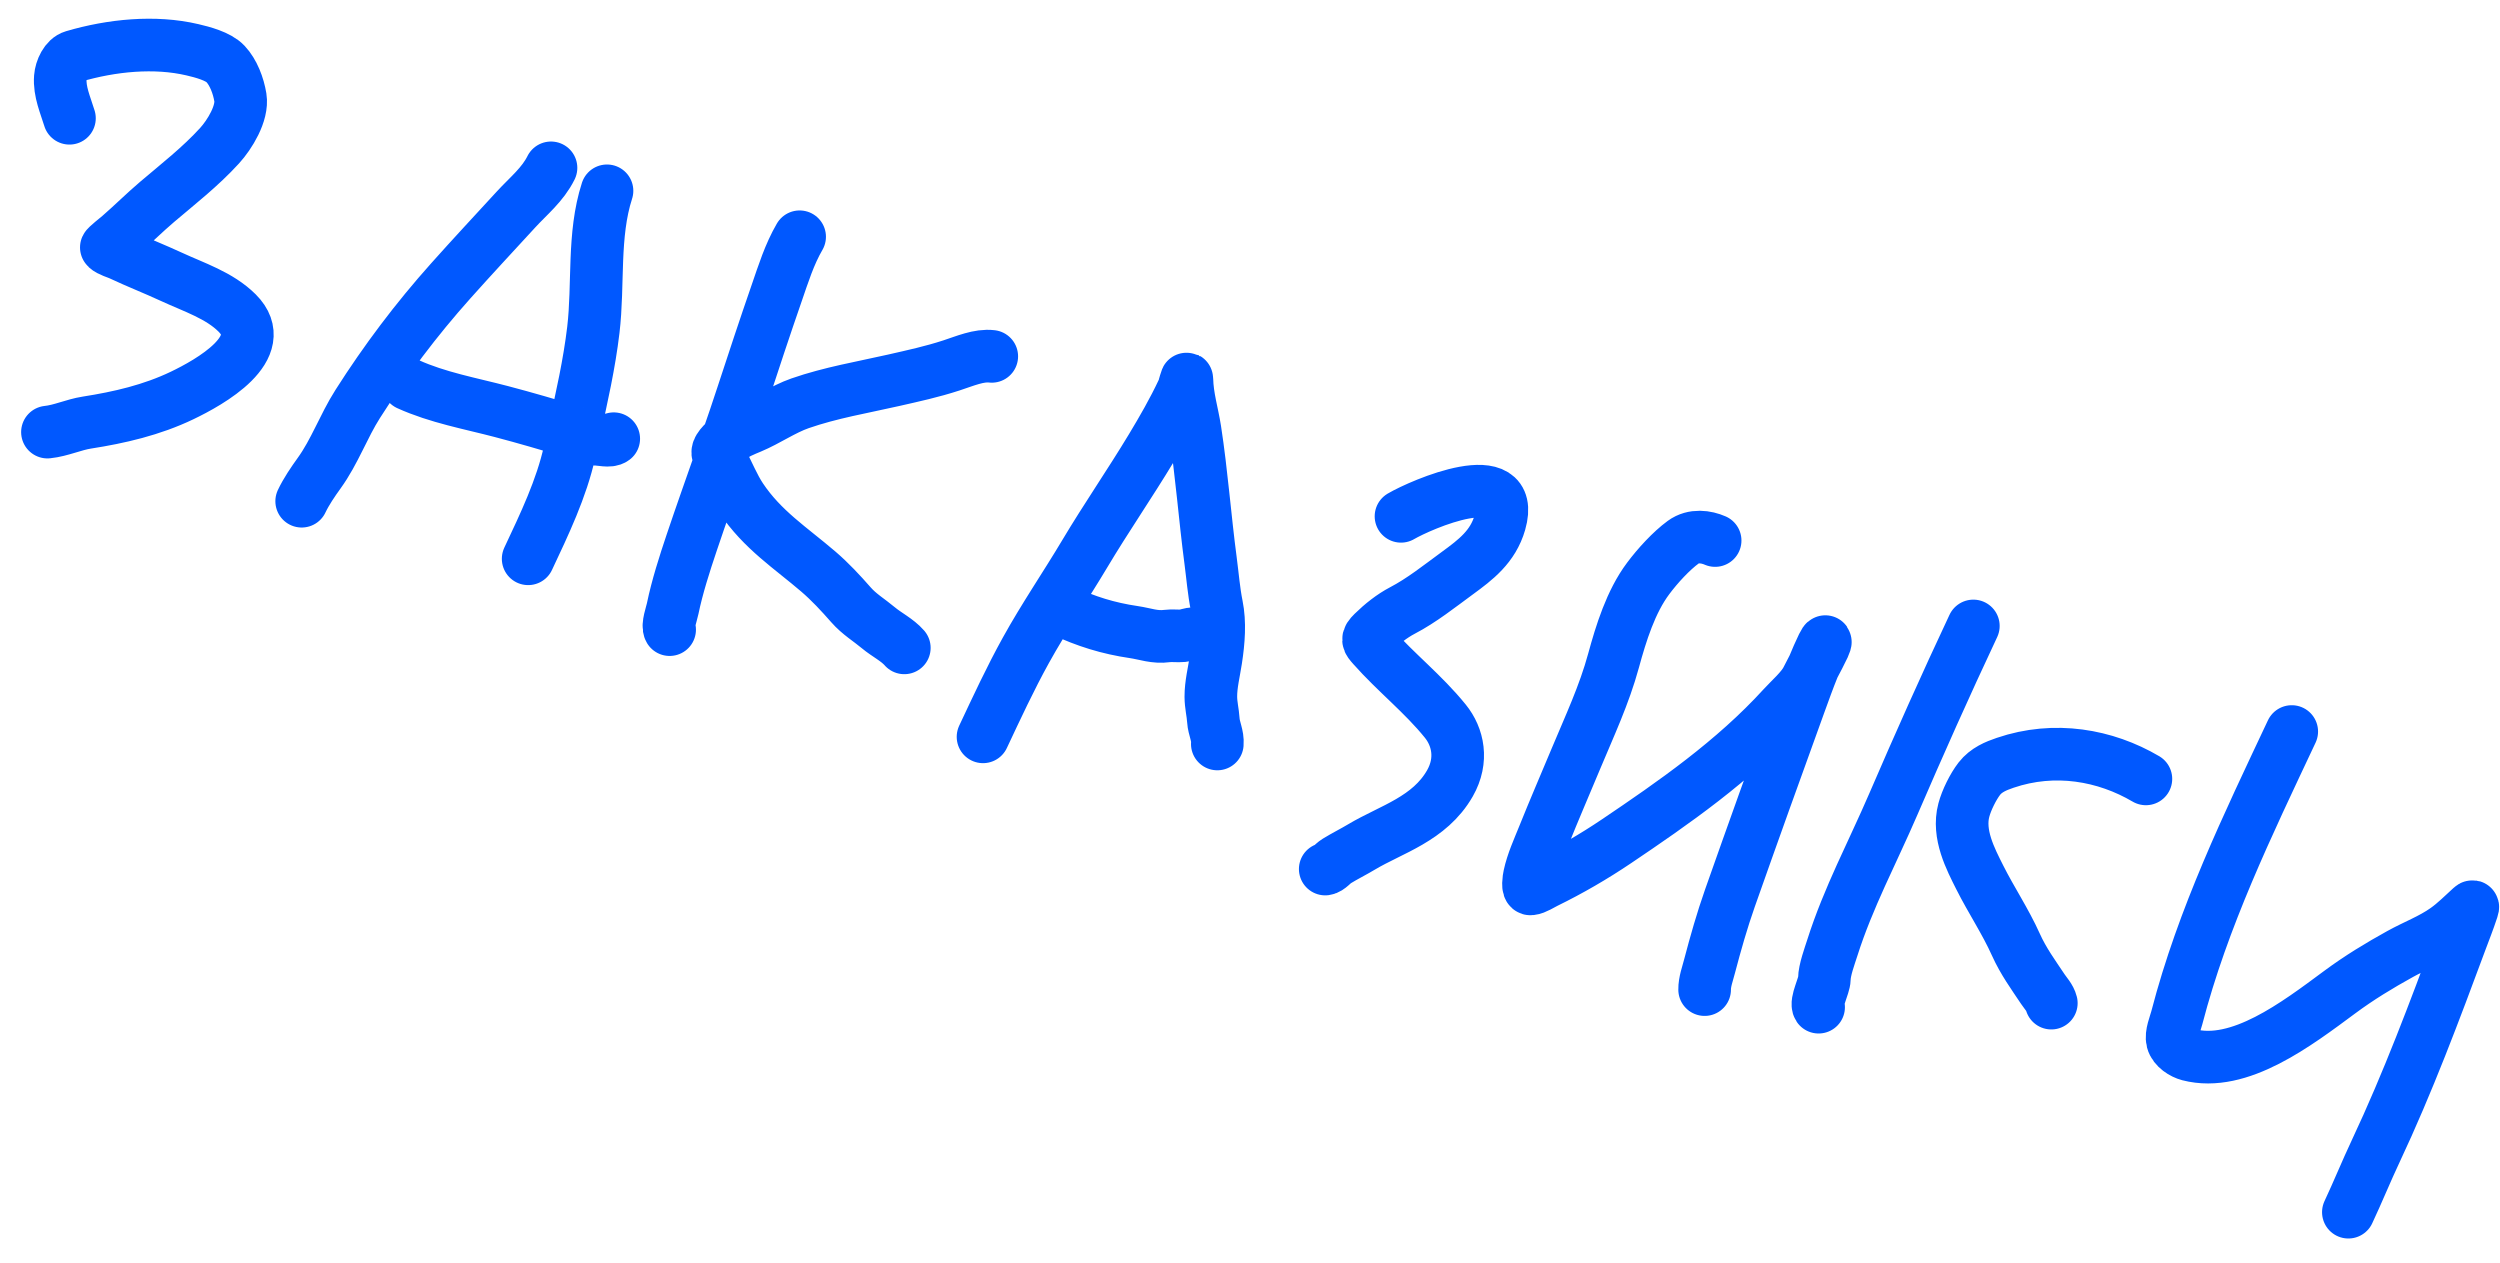 <?xml version="1.0" encoding="UTF-8"?> <svg xmlns="http://www.w3.org/2000/svg" width="95" height="48" viewBox="0 0 95 48" fill="none"> <path d="M20.938 6.378C20.625 7.013 20.081 7.446 19.608 7.961C18.777 8.865 17.945 9.759 17.127 10.675C15.817 12.141 14.646 13.695 13.593 15.351C13.054 16.197 12.718 17.164 12.128 17.98C11.895 18.303 11.633 18.687 11.464 19.046M15.509 14.599C16.626 15.106 17.872 15.329 19.055 15.64C19.961 15.878 20.853 16.139 21.748 16.412C21.768 16.418 21.788 16.425 21.809 16.432M21.809 16.432C22.055 16.521 22.383 16.706 22.628 16.694C22.825 16.684 23.167 16.792 23.322 16.671M21.809 16.432L21.825 16.361C22.109 15.096 22.395 13.819 22.547 12.537C22.754 10.795 22.522 8.937 23.066 7.251M21.809 16.432C21.756 16.673 21.702 16.913 21.649 17.153C21.339 18.567 20.683 19.929 20.07 21.234M30.386 8.997C29.996 9.668 29.768 10.403 29.516 11.131C29.065 12.431 28.635 13.737 28.207 15.042C28.027 15.594 27.84 16.144 27.649 16.693M27.649 16.693C27.562 16.947 27.473 17.2 27.384 17.454M27.649 16.693C27.93 16.481 28.285 16.338 28.528 16.237C29.159 15.974 29.754 15.552 30.403 15.325C31.565 14.921 32.788 14.717 33.953 14.452C34.703 14.281 35.408 14.13 36.158 13.885C36.658 13.722 37.204 13.482 37.687 13.542M27.649 16.693C27.519 16.792 27.404 16.905 27.323 17.037C27.217 17.211 27.307 17.334 27.384 17.454M27.384 17.454C27.014 18.51 26.639 19.566 26.282 20.628C26.009 21.44 25.734 22.298 25.562 23.127C25.52 23.33 25.354 23.775 25.446 23.926M27.384 17.454C27.399 17.476 27.413 17.498 27.425 17.521C27.676 17.986 27.87 18.486 28.159 18.92C28.968 20.134 30.054 20.825 31.098 21.721C31.541 22.101 31.944 22.535 32.336 22.982C32.65 23.341 33.025 23.56 33.381 23.858C33.695 24.121 34.094 24.31 34.364 24.619M2.639 4.494C2.49 4.004 2.25 3.478 2.293 2.936C2.316 2.638 2.497 2.231 2.792 2.145C4.247 1.717 5.886 1.556 7.311 1.891C7.684 1.978 8.292 2.135 8.567 2.427C8.869 2.748 9.06 3.252 9.134 3.704C9.231 4.3 8.725 5.119 8.344 5.536C7.612 6.338 6.784 6.98 5.97 7.672C5.482 8.087 5.028 8.541 4.545 8.96C4.499 9 4.014 9.386 4.04 9.41C4.174 9.534 4.426 9.594 4.586 9.67C5.226 9.971 5.884 10.227 6.525 10.524C7.368 10.915 8.339 11.223 9.012 11.895C10.329 13.214 7.956 14.532 6.921 15.028C5.762 15.584 4.53 15.866 3.303 16.058C2.793 16.137 2.322 16.366 1.803 16.42M37.355 28C37.878 26.889 38.392 25.779 38.986 24.706C39.68 23.451 40.488 22.273 41.221 21.044C42.036 19.678 42.936 18.378 43.754 17.02C44.181 16.311 44.587 15.606 44.942 14.851C45.008 14.711 45.1 14.274 45.102 14.417C45.116 15.089 45.312 15.705 45.41 16.338C45.662 17.975 45.785 19.664 46.003 21.311C46.08 21.892 46.122 22.456 46.236 23.022C46.364 23.658 46.311 24.363 46.204 25.063C46.132 25.537 46.01 26.008 46.012 26.476C46.014 26.798 46.088 27.066 46.108 27.376C46.127 27.684 46.285 27.947 46.258 28.271M40.391 23.202C41.263 23.613 42.118 23.878 43.088 24.02C43.521 24.084 43.883 24.233 44.347 24.169C44.552 24.142 44.745 24.178 44.949 24.158C45.092 24.143 45.231 24.076 45.376 24.078M53.238 19.62C53.991 19.177 57.646 17.586 56.995 19.859C56.733 20.776 56.064 21.279 55.389 21.772C54.695 22.28 54.026 22.816 53.29 23.2C52.899 23.405 52.511 23.71 52.173 24.042C51.923 24.288 51.974 24.345 52.168 24.565L52.169 24.566C53.045 25.556 54.086 26.369 54.922 27.404C55.406 28.002 55.601 28.884 55.097 29.767C54.322 31.123 52.865 31.511 51.74 32.183C51.426 32.371 51.101 32.531 50.789 32.723C50.648 32.809 50.507 33.004 50.359 33.024M65.175 20.54C64.842 20.394 64.353 20.317 63.964 20.601C63.508 20.935 62.994 21.495 62.633 21.978C61.969 22.863 61.599 24.063 61.314 25.106C60.959 26.408 60.404 27.588 59.883 28.835C59.475 29.813 59.054 30.784 58.66 31.767C58.461 32.262 58.23 32.761 58.119 33.278C58.096 33.382 58.028 33.794 58.168 33.78C58.338 33.763 58.583 33.601 58.745 33.522C59.658 33.075 60.554 32.557 61.432 31.965C63.569 30.523 65.88 28.925 67.75 26.871C68.014 26.58 68.477 26.183 68.663 25.812C68.744 25.649 68.829 25.49 68.912 25.33M68.912 25.33C69.047 25.075 69.181 24.821 69.306 24.556C69.398 24.358 69.378 24.298 69.266 24.529C69.139 24.793 69.022 25.06 68.912 25.33ZM68.912 25.33C68.72 25.803 68.548 26.283 68.374 26.763C67.485 29.217 66.603 31.67 65.737 34.129C65.442 34.966 65.19 35.853 64.966 36.705C64.889 36.999 64.771 37.321 64.776 37.605M74.987 23.786C73.931 26.033 72.923 28.291 71.941 30.571C71.156 32.392 70.23 34.118 69.63 36.01C69.525 36.34 69.33 36.861 69.326 37.202C69.322 37.461 68.984 38.087 69.107 38.273M81.544 29.598C80.002 28.691 78.078 28.347 76.198 28.986C75.847 29.105 75.473 29.258 75.216 29.588C74.978 29.895 74.726 30.406 74.626 30.784C74.381 31.702 74.885 32.651 75.229 33.337C75.668 34.211 76.201 35 76.606 35.901C76.888 36.527 77.262 37.038 77.629 37.588C77.739 37.752 77.899 37.914 77.95 38.119M87.086 27.798C85.406 31.37 83.71 34.863 82.719 38.676C82.653 38.93 82.488 39.301 82.554 39.554C82.626 39.827 82.95 40.022 83.177 40.081C85.095 40.579 87.269 38.916 88.914 37.698C89.654 37.15 90.419 36.687 91.206 36.252C91.778 35.935 92.39 35.711 92.936 35.325C93.292 35.074 93.584 34.774 93.907 34.482C94.013 34.386 93.95 34.535 93.928 34.602C93.805 34.981 93.654 35.358 93.515 35.732C92.511 38.438 91.506 41.13 90.275 43.748C89.914 44.514 89.596 45.301 89.238 46.063" stroke="#0058FF" stroke-width="2" stroke-linecap="round"></path> </svg> 